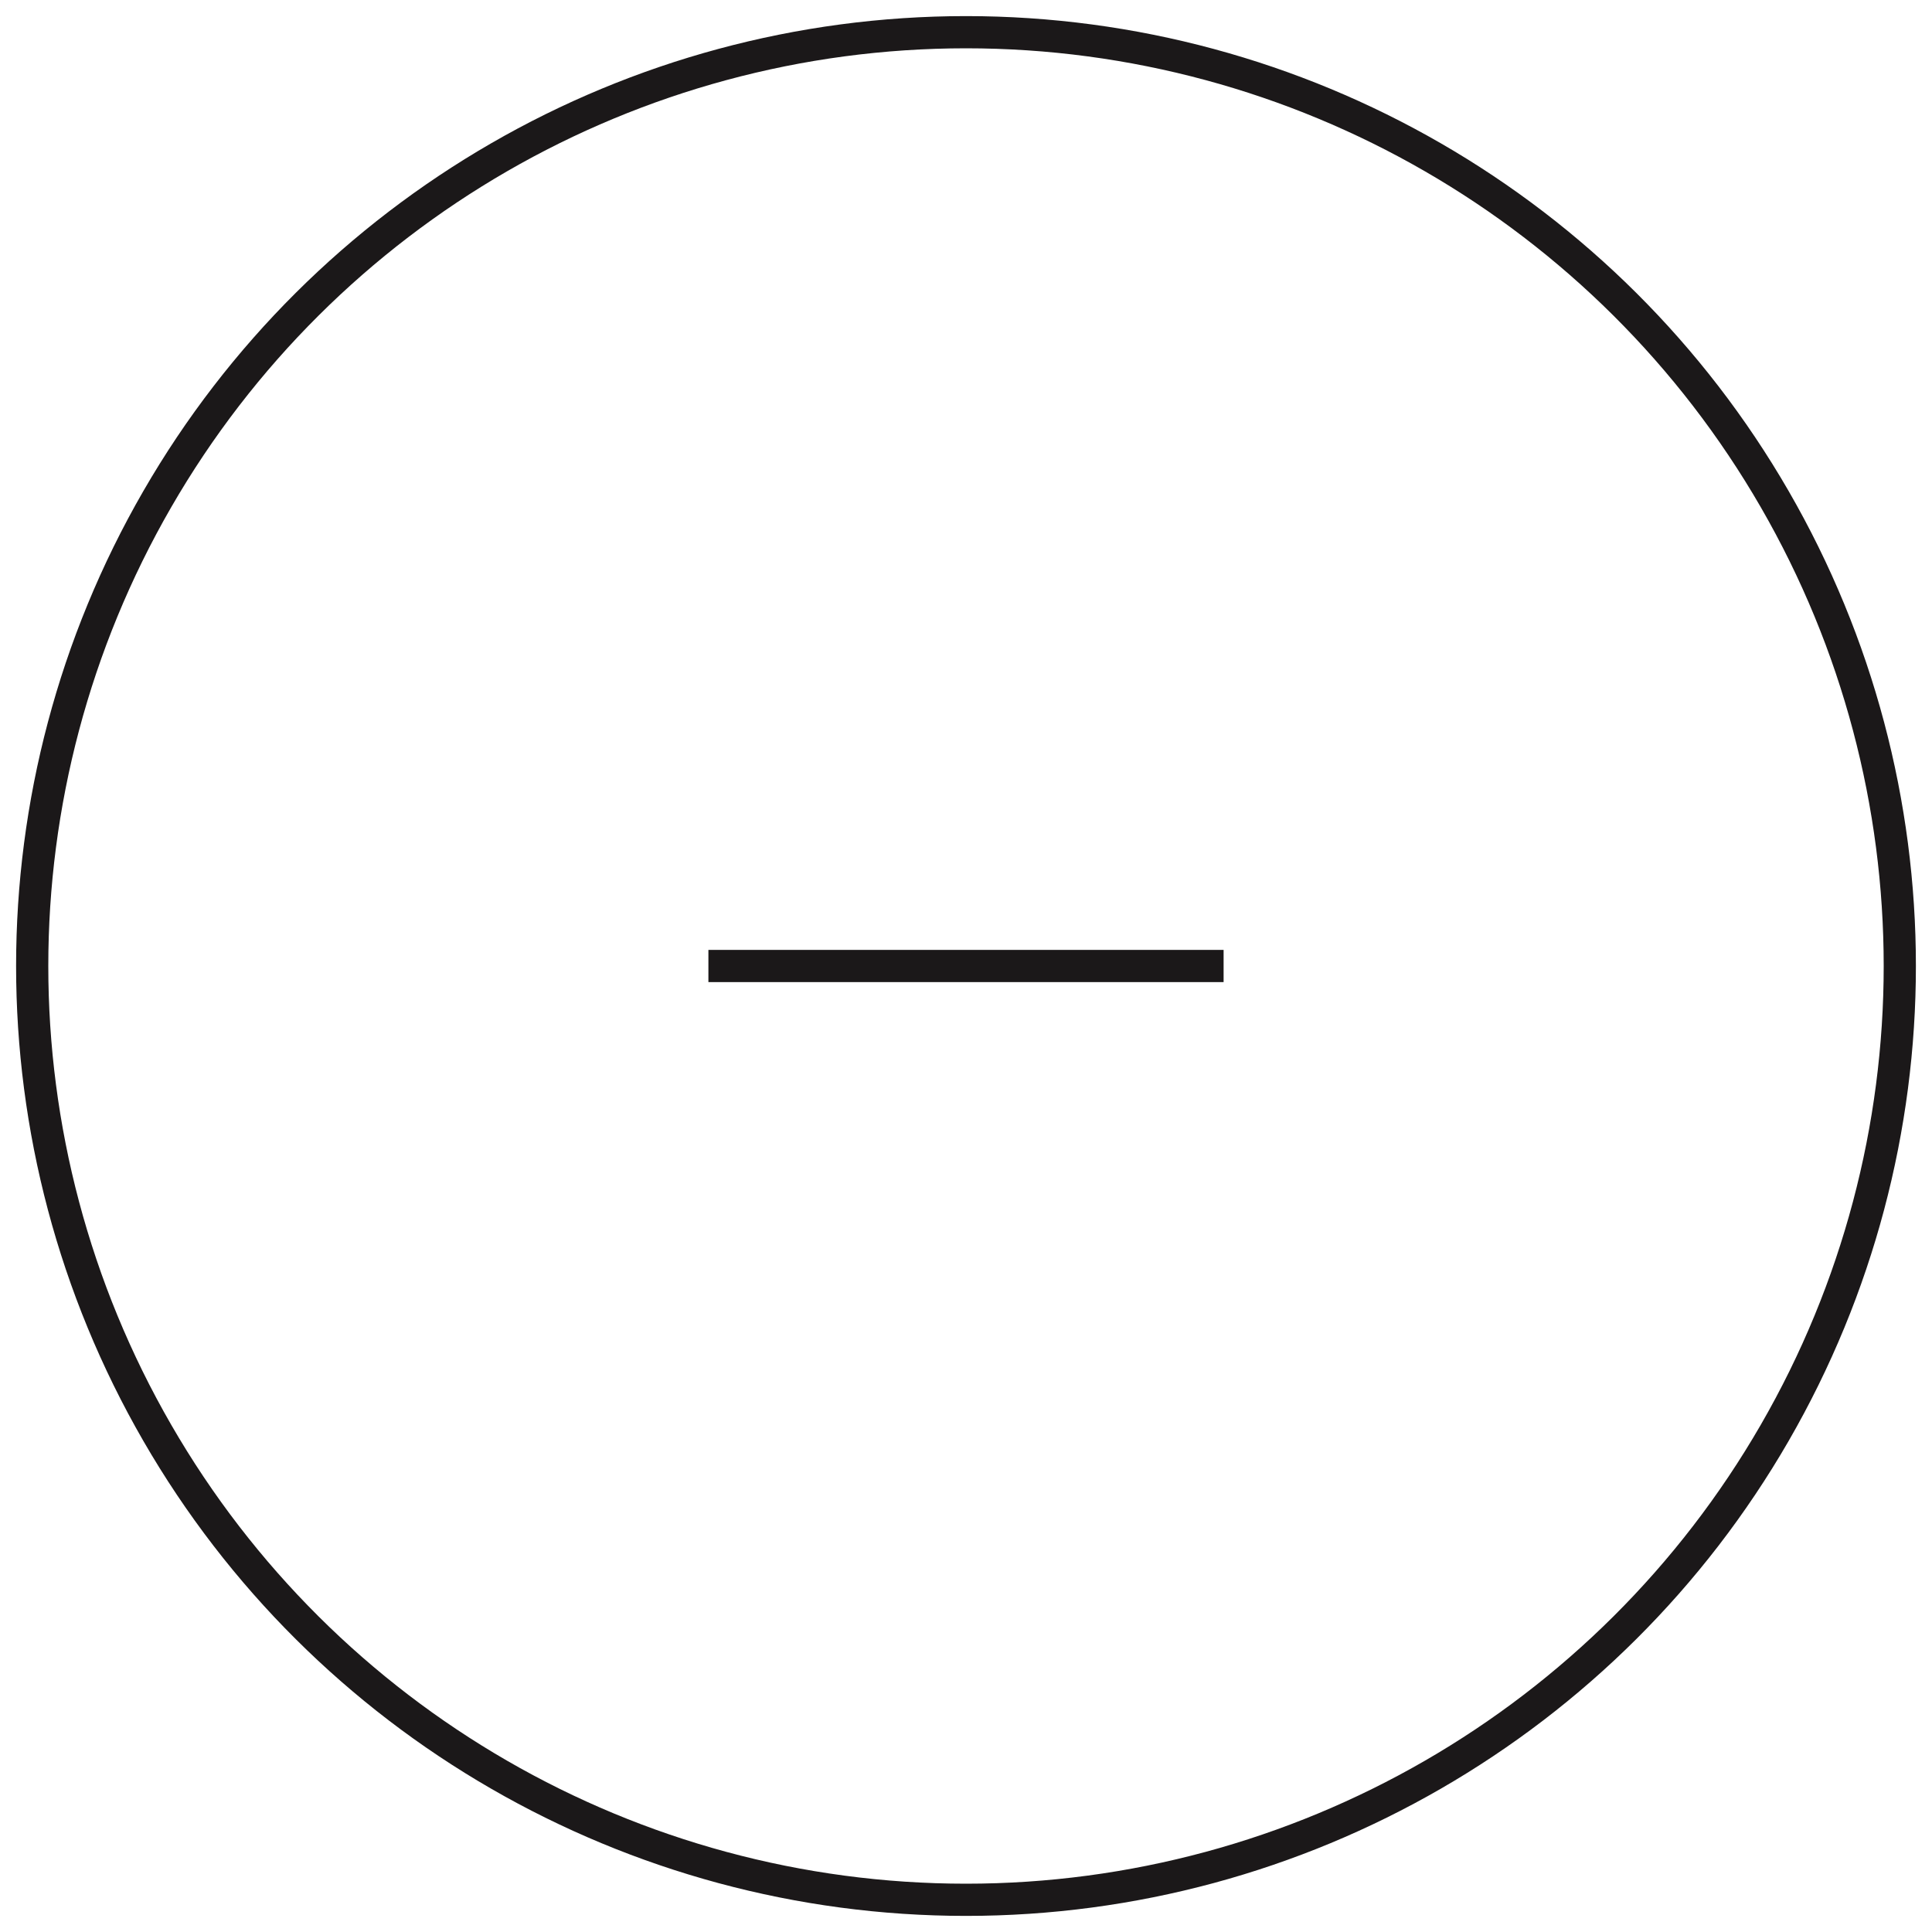 <svg width="60" height="60" viewBox="0 0 60 60" fill="none" xmlns="http://www.w3.org/2000/svg">
<circle cx="30" cy="30" r="29" transform="rotate(90 30 30)" stroke="#1B1819"/>
<path d="M22 30L38 30" stroke="#1B1819"/>
</svg>
